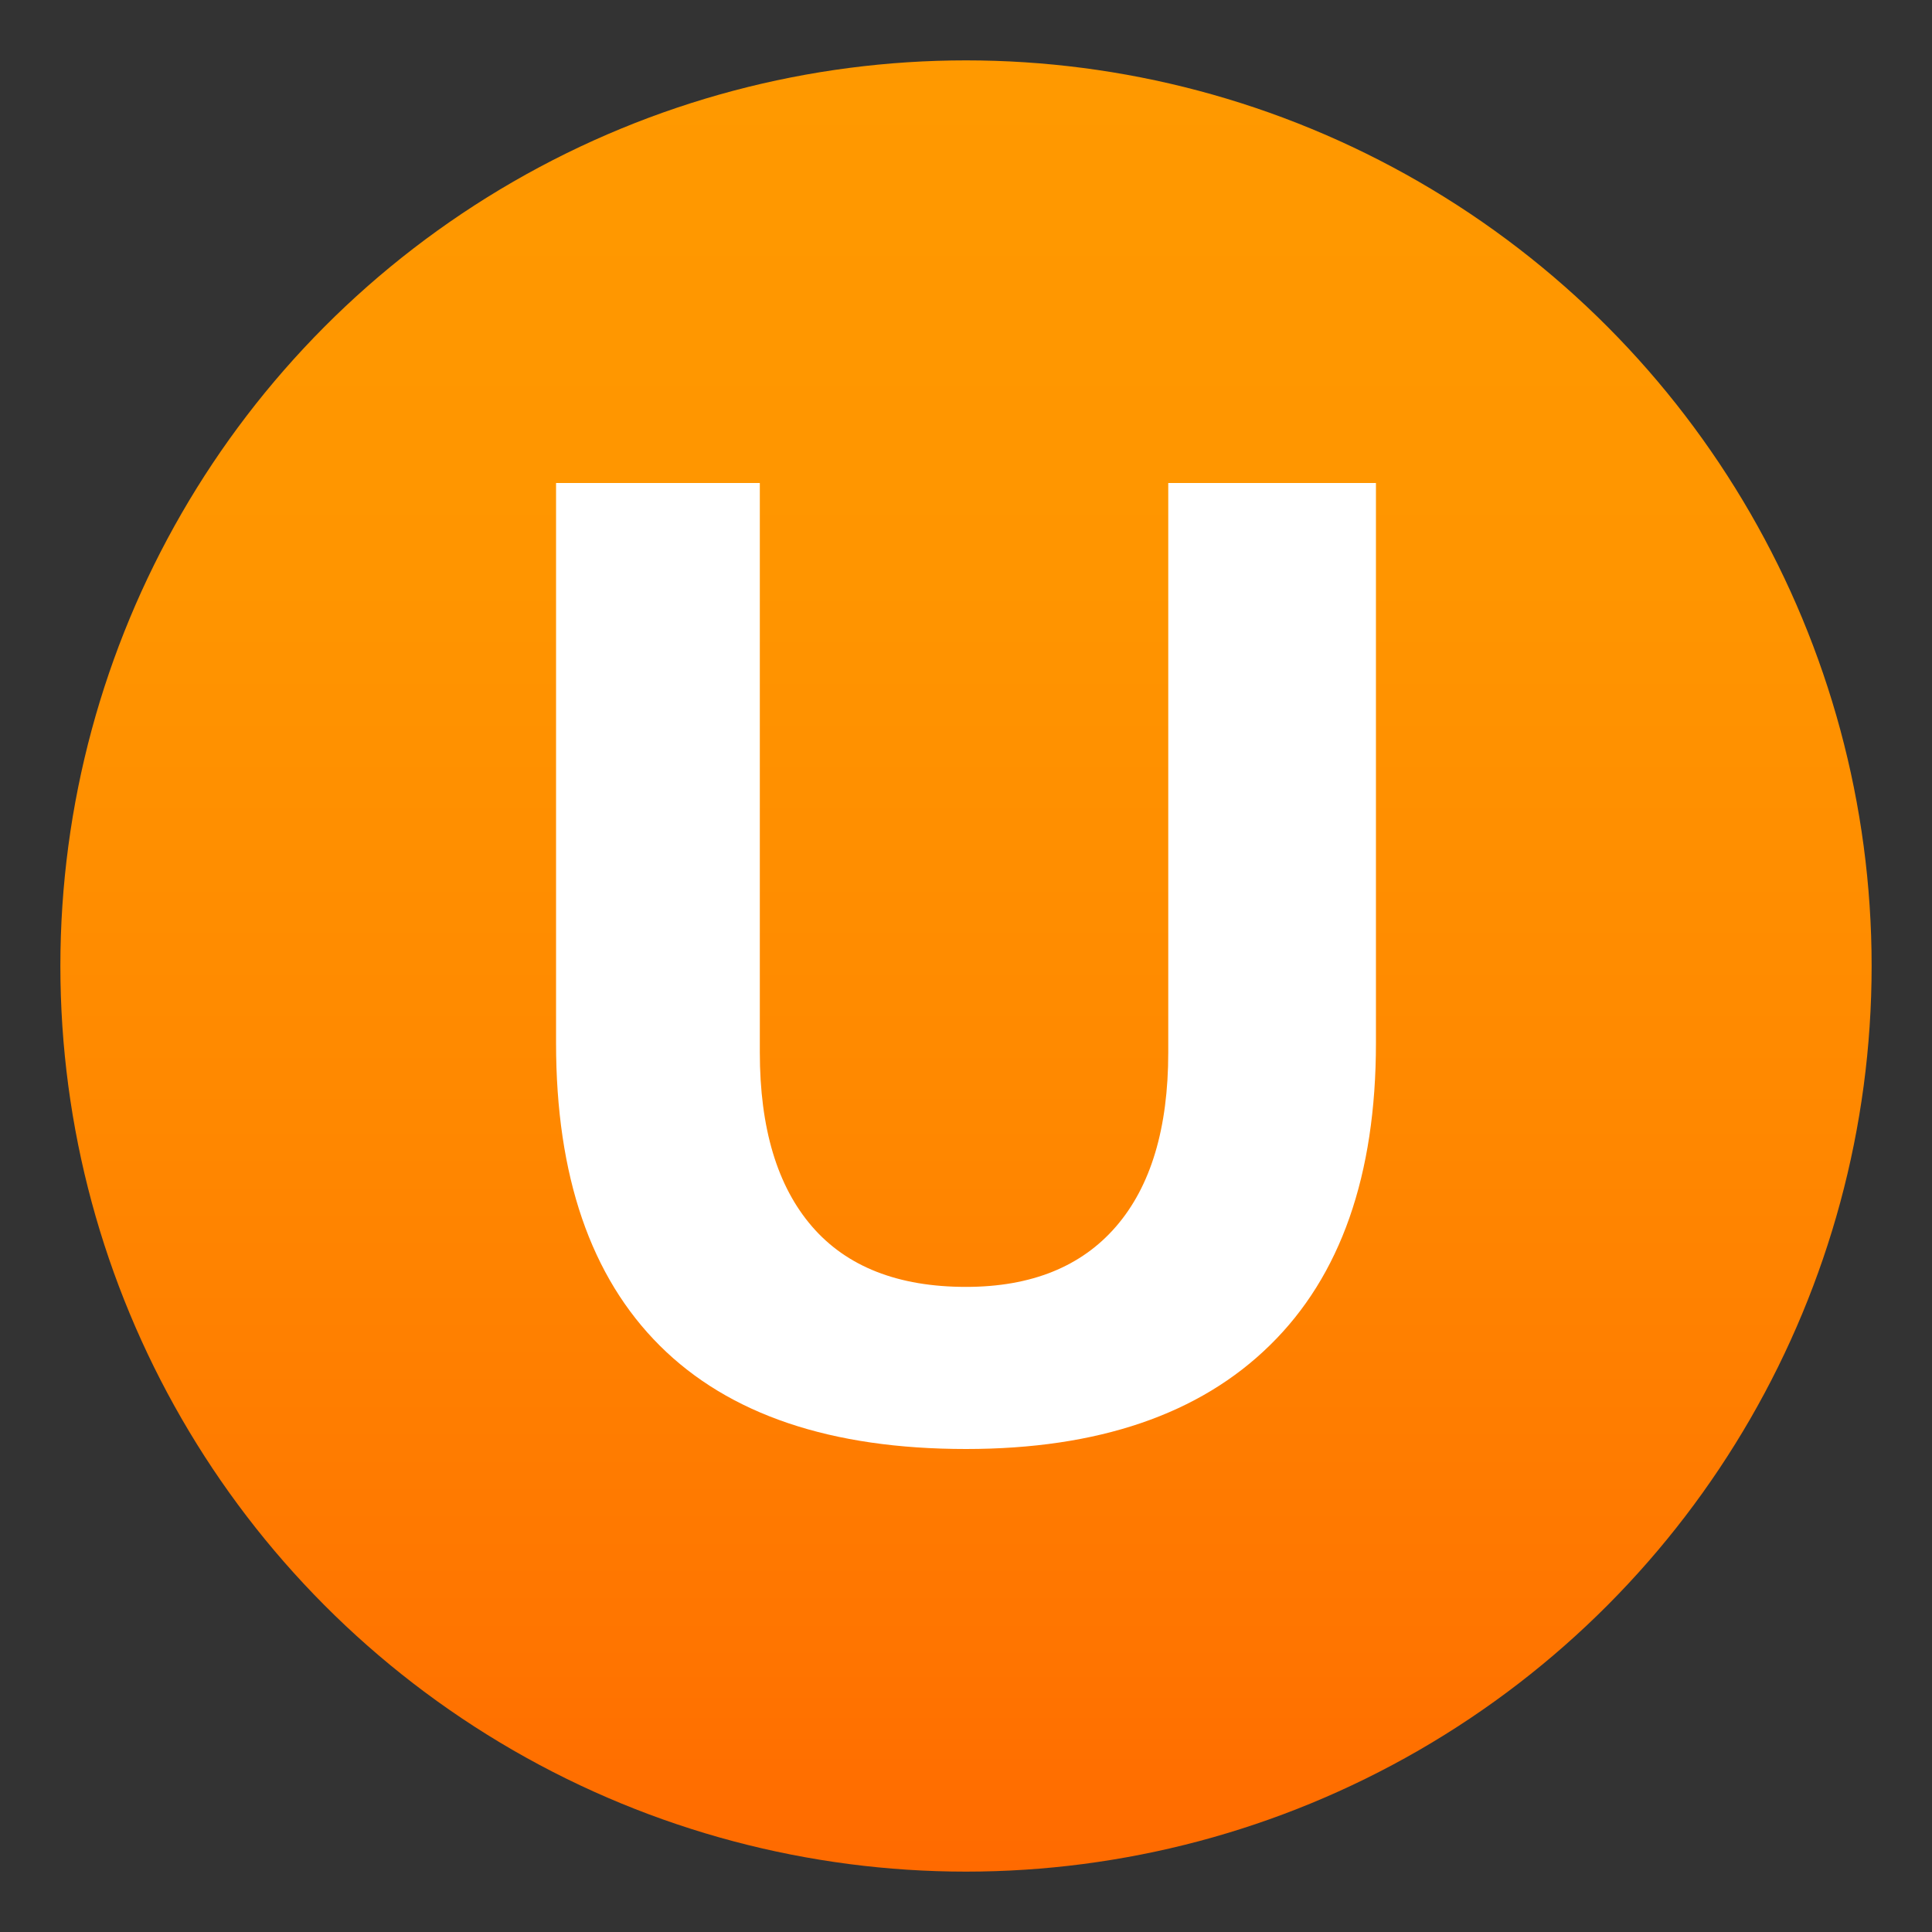 <?xml version="1.0" encoding="utf-8"?>
<!-- Generator: Adobe Illustrator 24.1.2, SVG Export Plug-In . SVG Version: 6.00 Build 0)  -->
<svg version="1.1" id="Layer_1" xmlns="http://www.w3.org/2000/svg" xmlns:xlink="http://www.w3.org/1999/xlink" x="0px" y="0px"
	 width="64px" height="64px" viewBox="0 0 64 64" style="enable-background:new 0 0 64 64;" xml:space="preserve">
<rect x="0" y="0" width="64" height="64" fill="#333333" stroke="none"/>
<linearGradient id="SVGID_1_" gradientUnits="userSpaceOnUse" x1="32" y1="2" x2="32" y2="62">
	<stop  offset="0" style="stop-color:#FF9900"/>
	<stop  offset="0.287" style="stop-color:#FF9500"/>
	<stop  offset="0.585" style="stop-color:#FF8800"/>
	<stop  offset="0.887" style="stop-color:#FF7400"/>
	<stop  offset="1" style="stop-color:#FF6A00"/>
</linearGradient>
<circle fill="url(#SVGID_1_)" cx="32" cy="32" r="30"/>
<path fill="#FFFFFF" d="M38.7,34.86c0,2.52-0.58,4.44-1.73,5.77c-1.15,1.33-2.81,2-4.97,2c-2.25,0-3.95-0.67-5.1-2
	c-1.15-1.33-1.73-3.25-1.73-5.77V16h-6.75v18.55c0,4.41,1.15,7.75,3.44,10.03C24.15,46.86,27.53,48,32,48
	c4.38,0,7.74-1.15,10.07-3.44c2.34-2.29,3.51-5.63,3.51-10.01V16H38.7V34.86z"/>
</svg>
